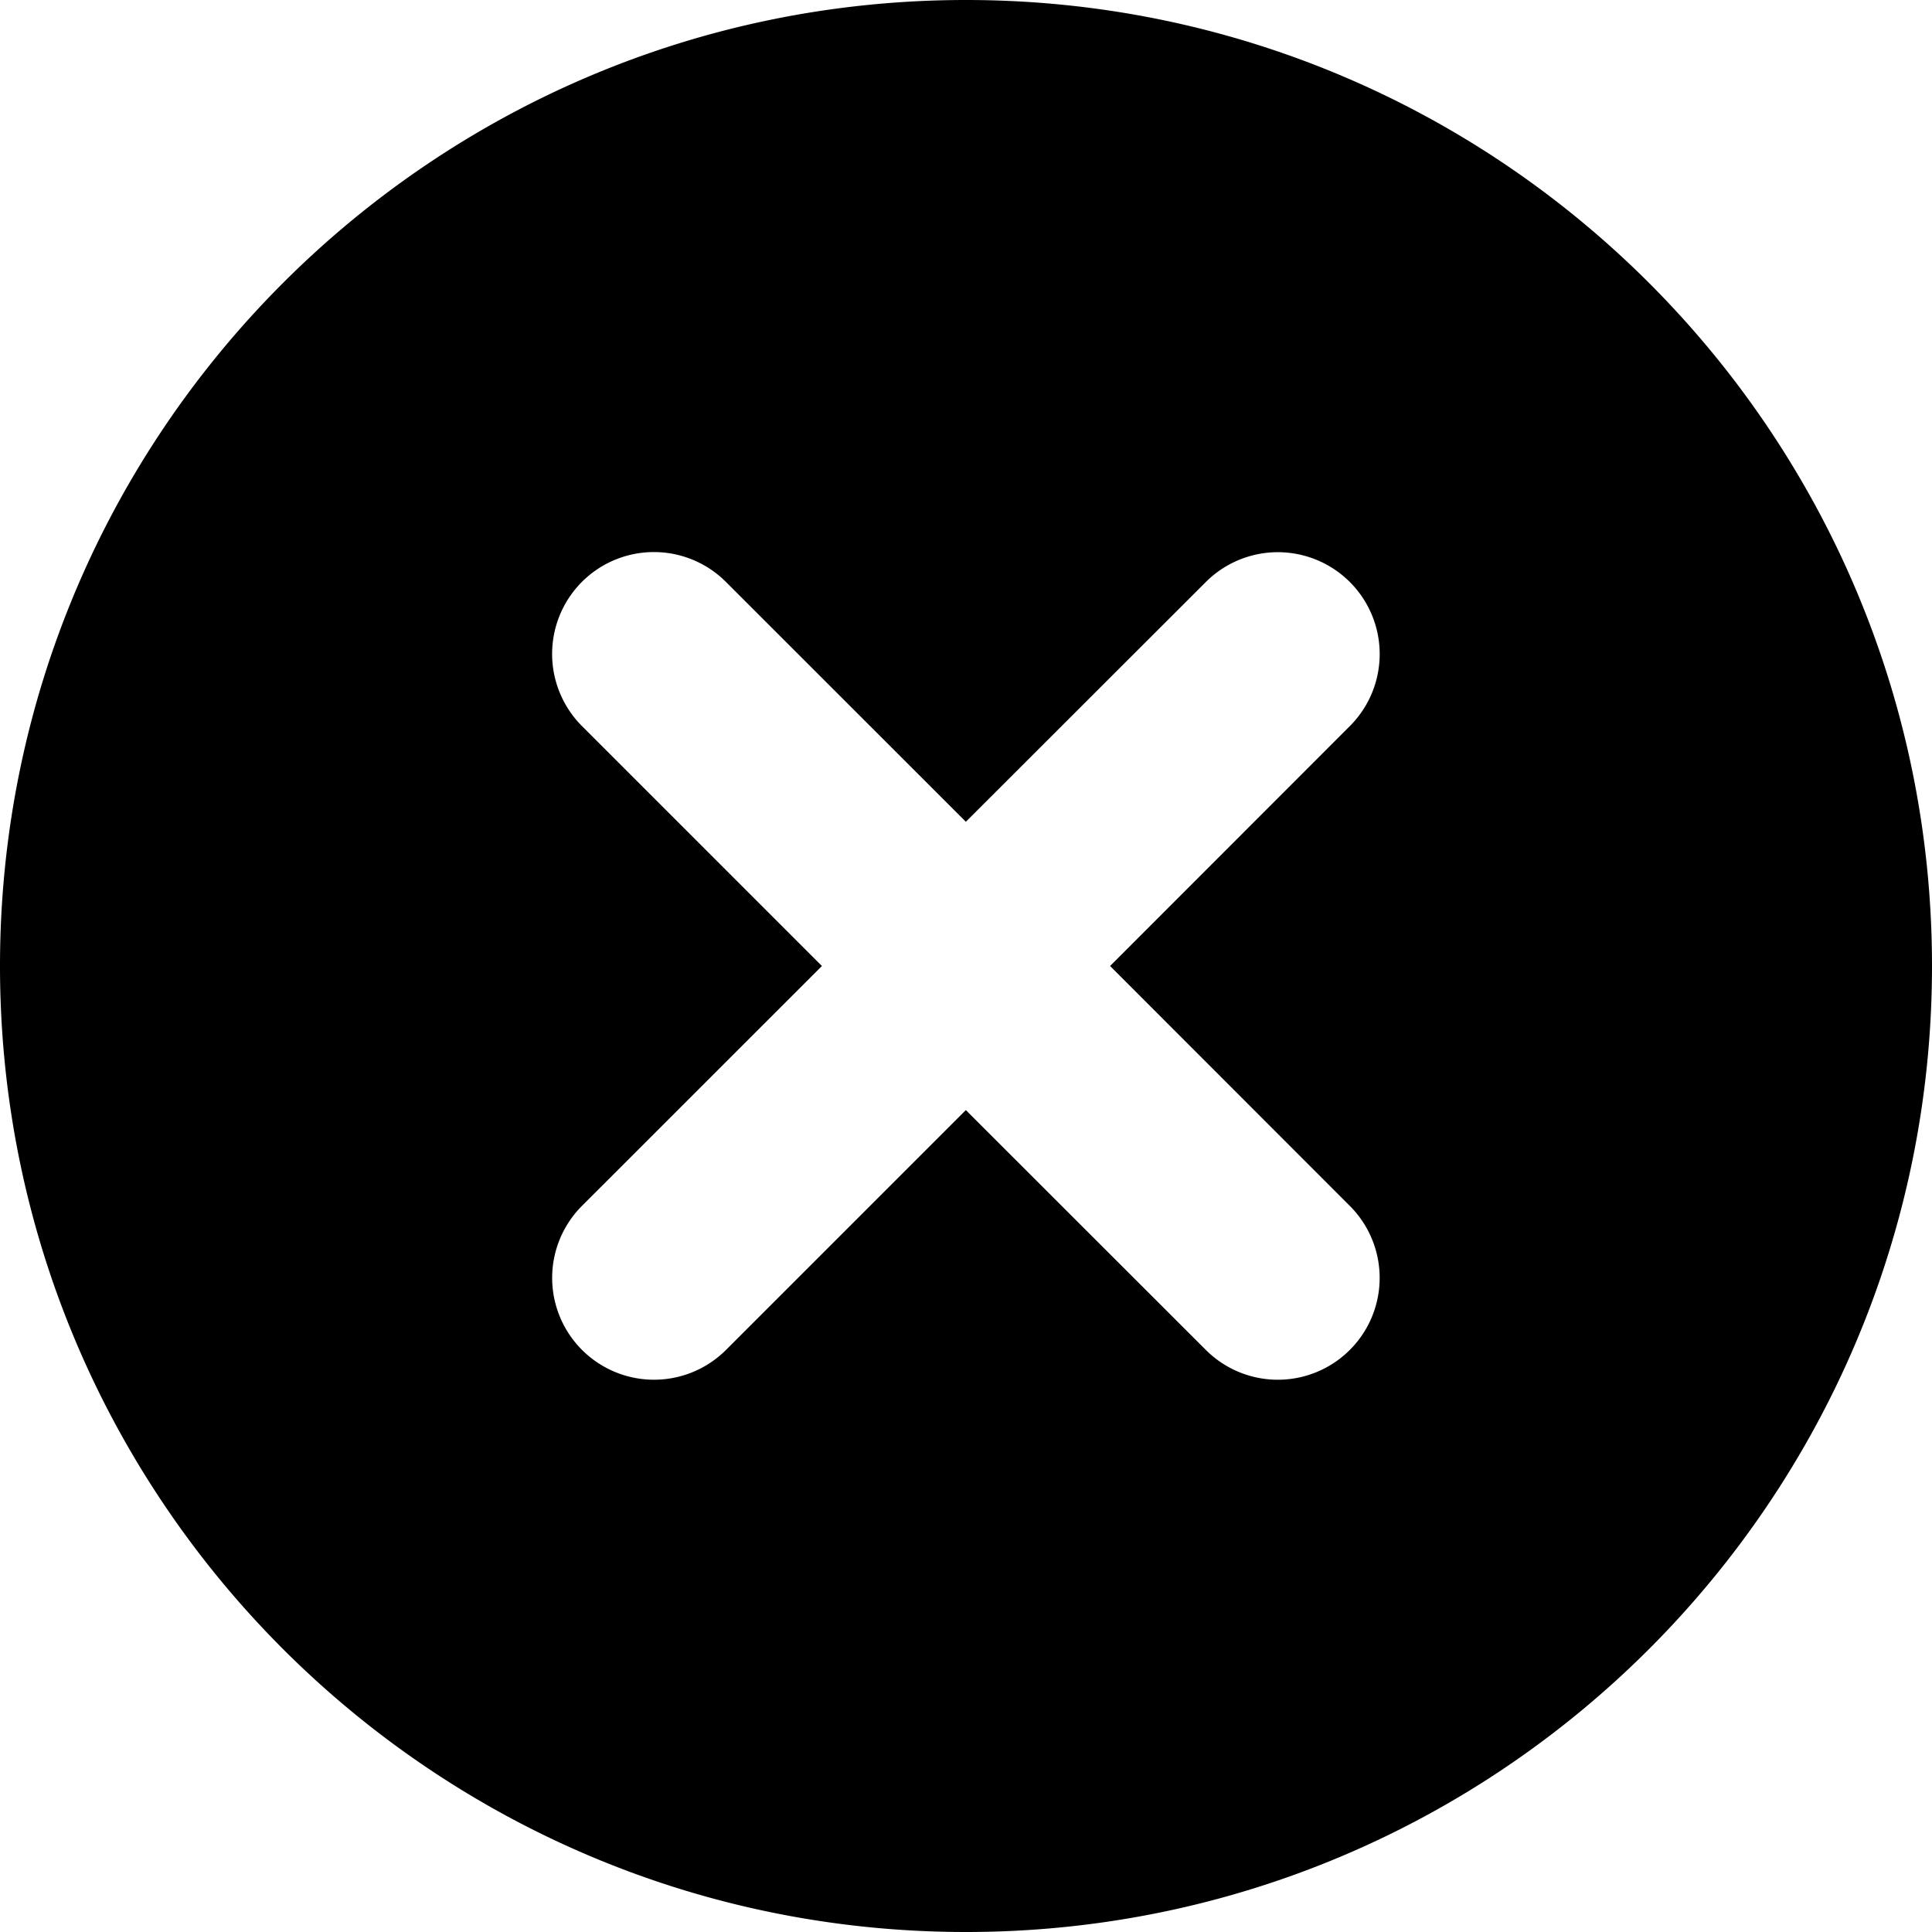 <svg width="26" height="26" fill="none" xmlns="http://www.w3.org/2000/svg"><path fill-rule="evenodd" clip-rule="evenodd" d="M18.165 16.228a1.37 1.37 0 11-1.937 1.939l-3.23-3.228-3.228 3.228a1.37 1.37 0 11-1.937-1.94L11.061 13 7.833 9.772a1.373 1.373 0 01-.003-1.94 1.37 1.37 0 011.94 0l3.228 3.227 3.23-3.227a1.37 1.37 0 111.937 1.94L14.939 13l3.226 3.228zM13 0C5.822 0 0 5.822 0 13s5.822 13 13 13c7.18 0 13-5.822 13-13S20.18 0 13 0z" fill="#000"/></svg>
